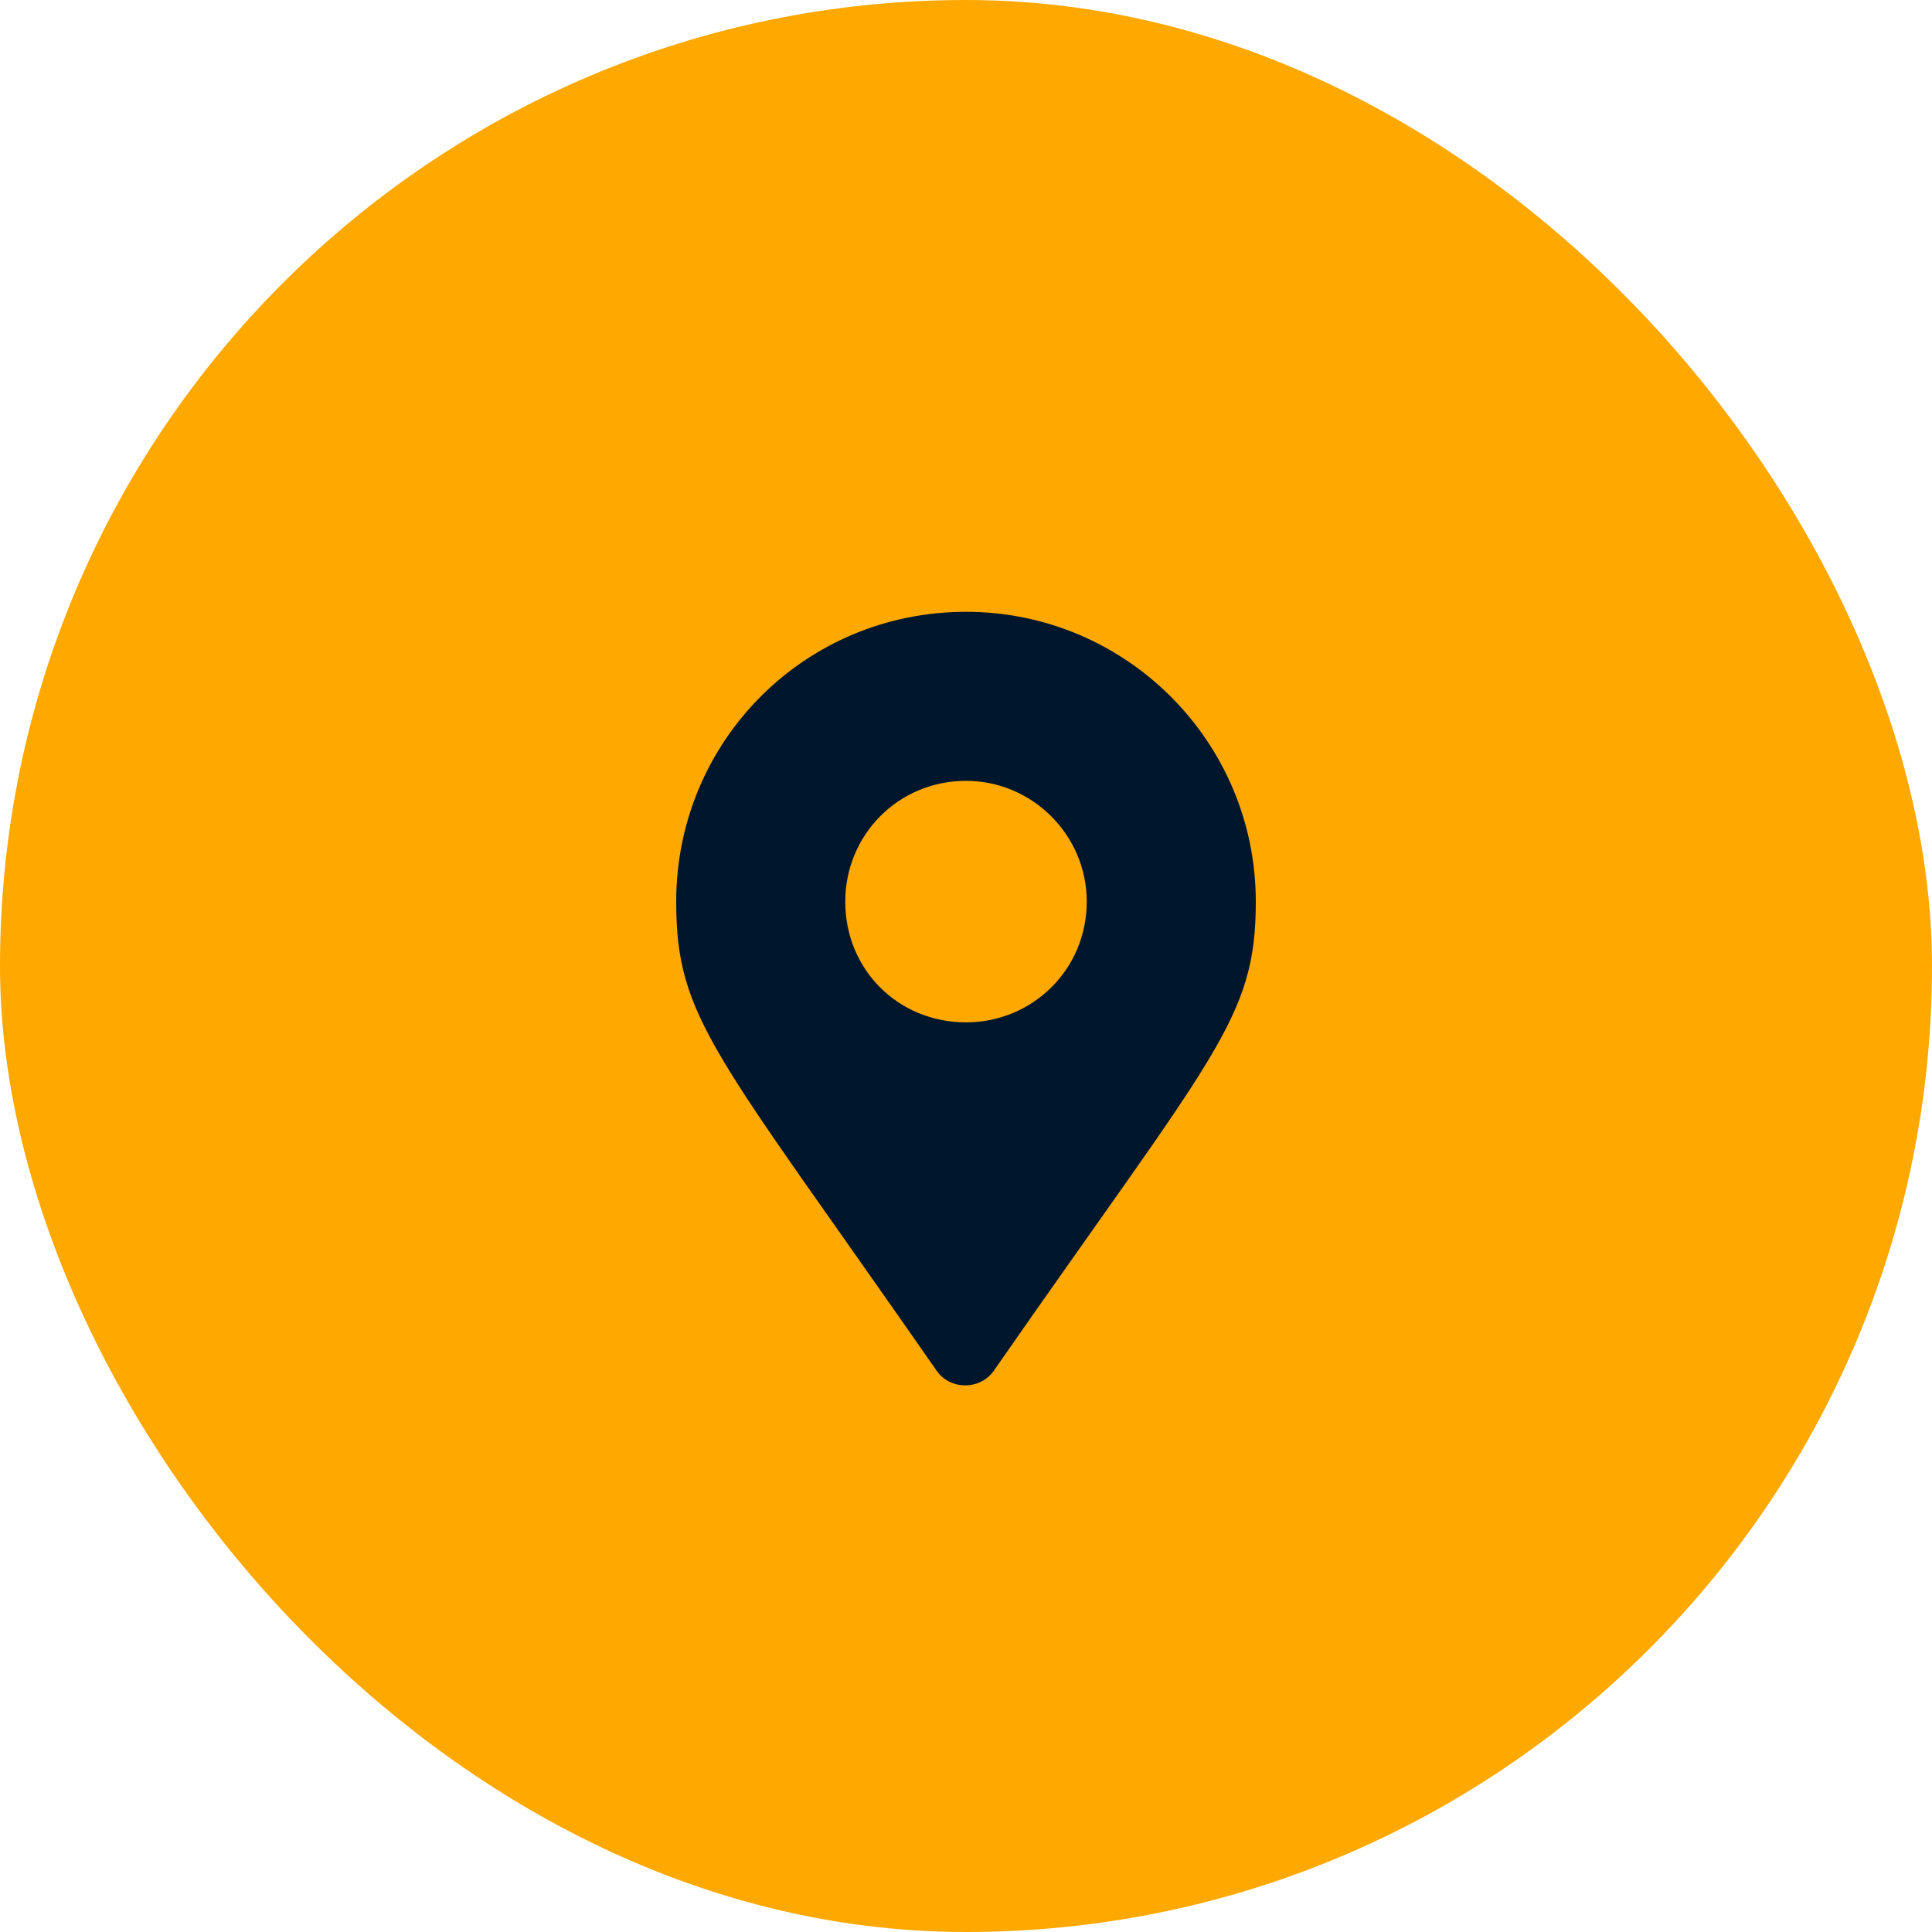 <svg width="30" height="30" viewBox="0 0 30 30" fill="none" xmlns="http://www.w3.org/2000/svg">
<rect width="30" height="30" rx="15" fill="#FFA800"/>
<path d="M14.531 21.266C11.109 16.344 10.5 15.828 10.5 14C10.5 11.516 12.492 9.5 15 9.5C17.484 9.5 19.5 11.516 19.5 14C19.5 15.828 18.867 16.344 15.445 21.266C15.234 21.594 14.742 21.594 14.531 21.266ZM15 15.875C16.031 15.875 16.875 15.055 16.875 14C16.875 12.969 16.031 12.125 15 12.125C13.945 12.125 13.125 12.969 13.125 14C13.125 15.055 13.945 15.875 15 15.875Z" fill="#00162C"/>
</svg>
